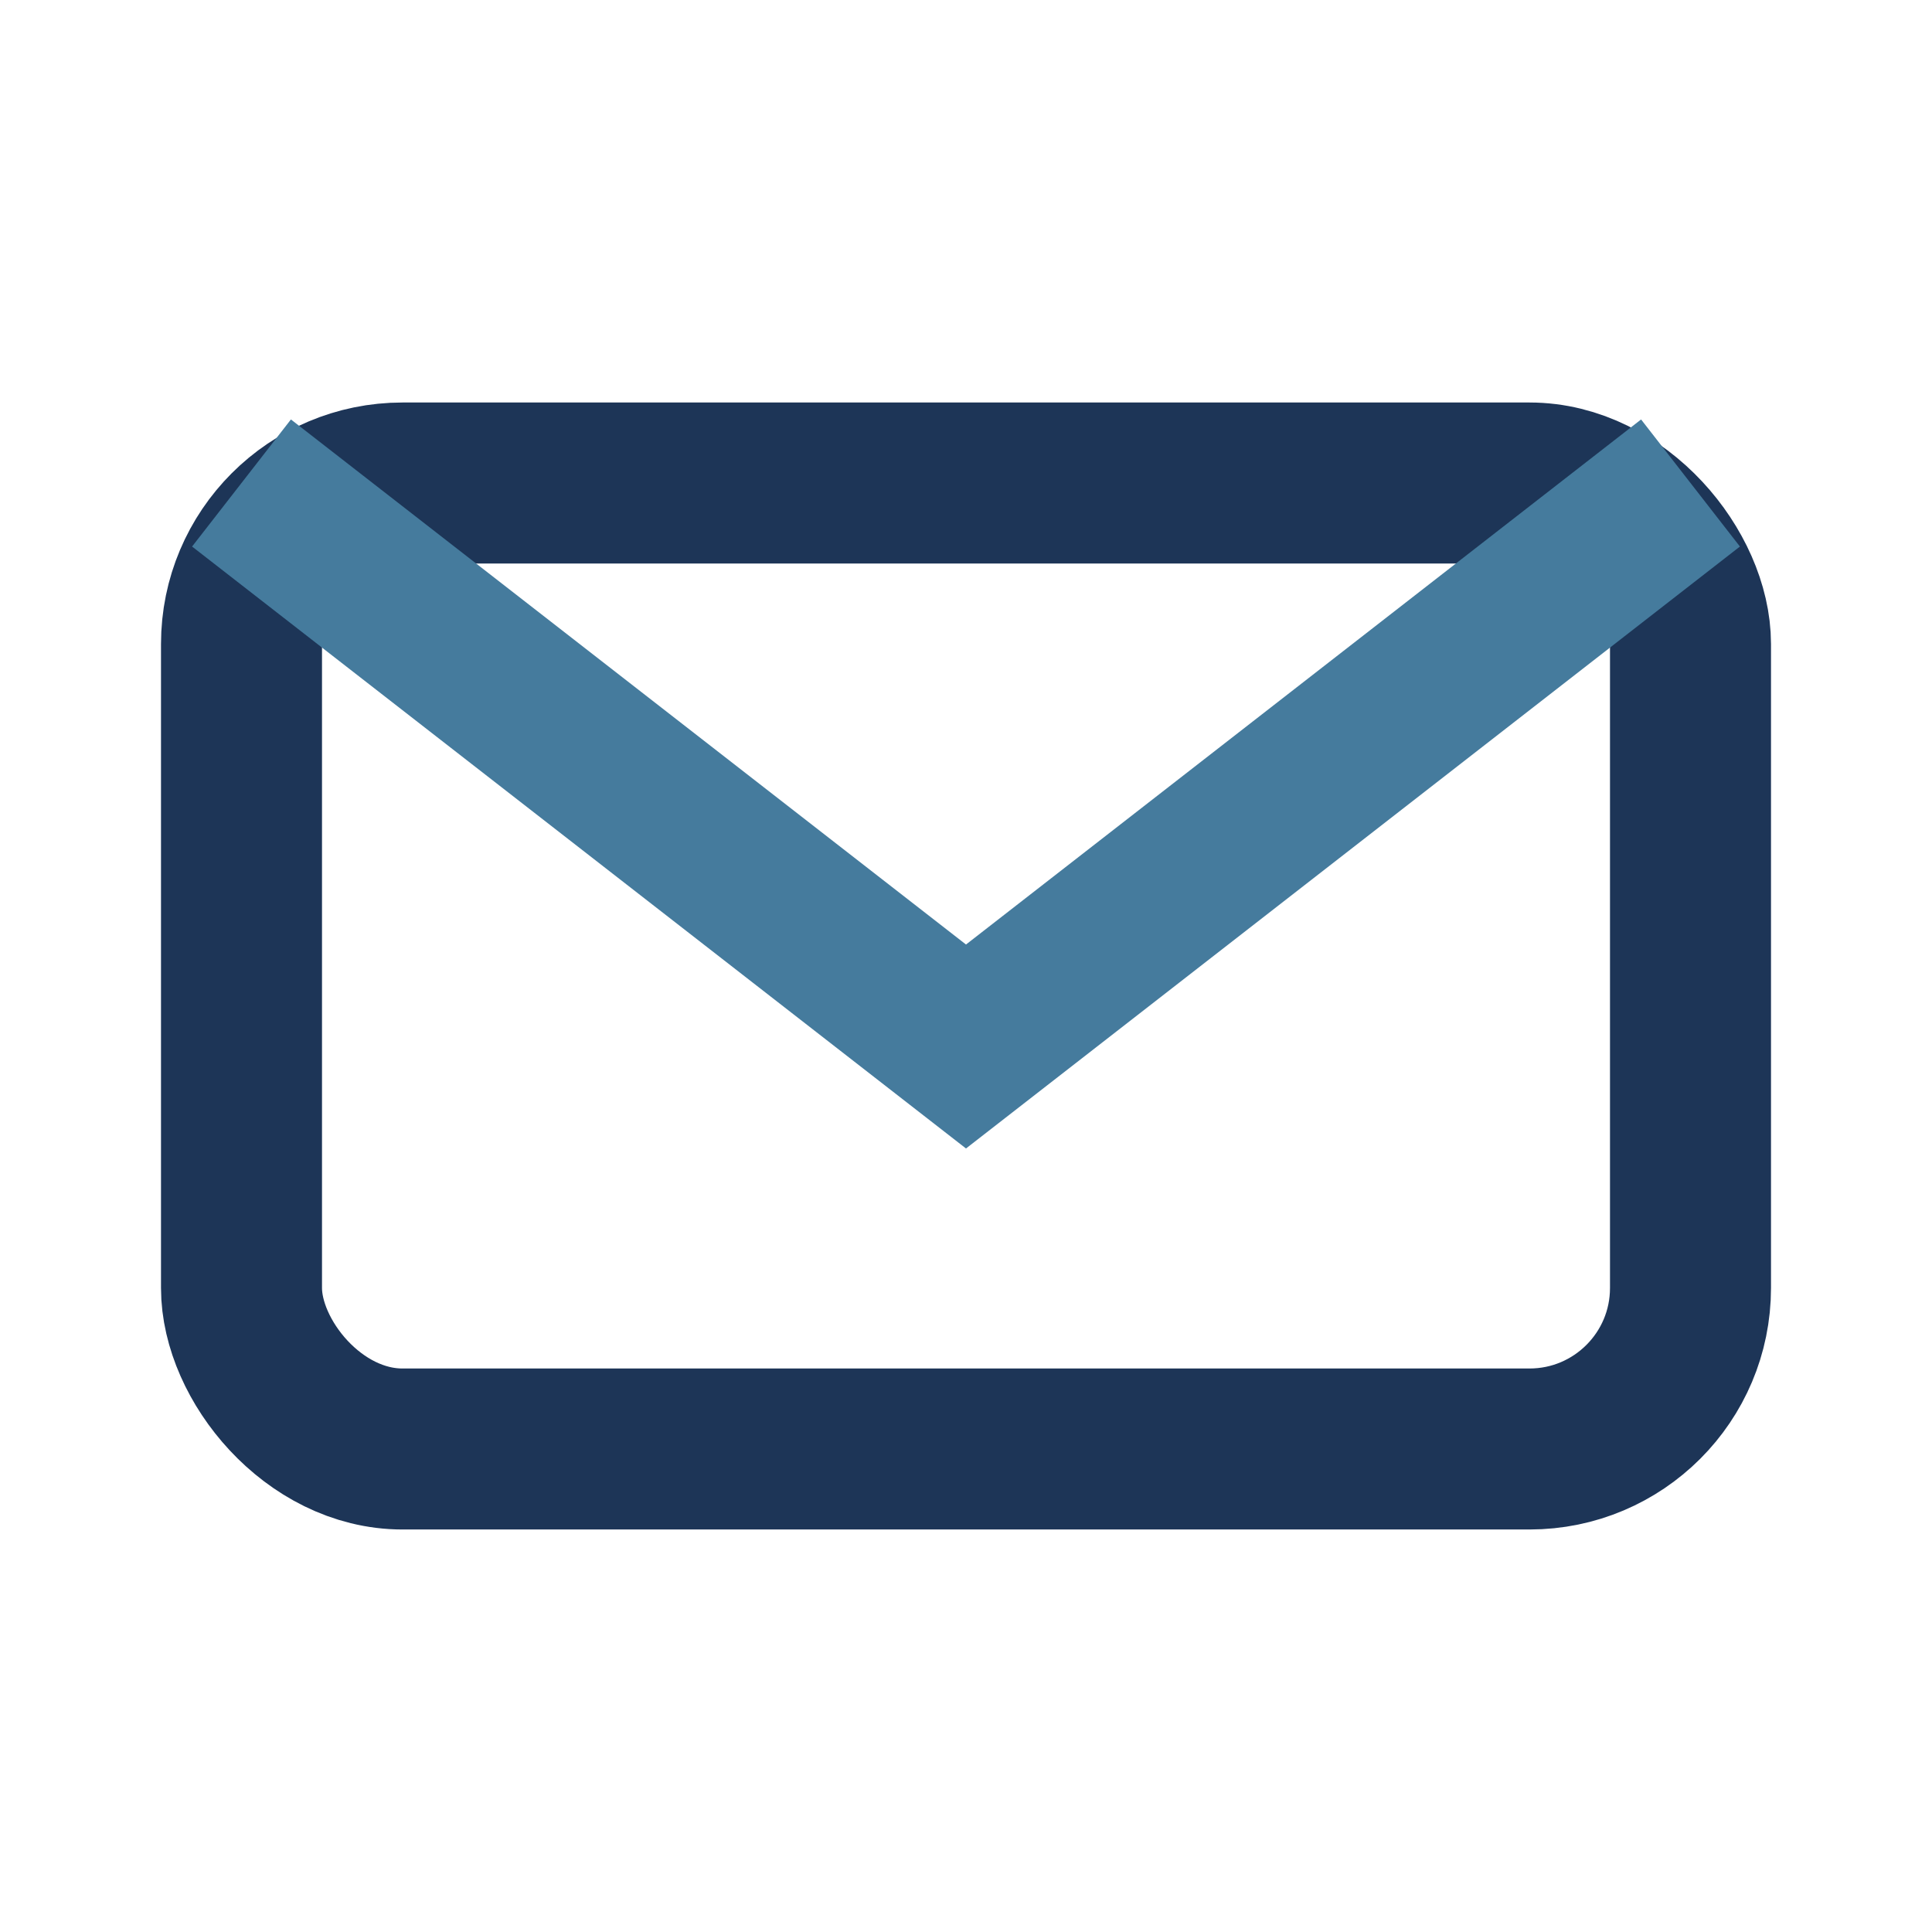 <?xml version="1.0" encoding="UTF-8"?>
<svg xmlns="http://www.w3.org/2000/svg" width="24" height="24" viewBox="0 0 24 24"><rect x="3" y="6" width="18" height="12" rx="2" fill="none" stroke="#1D3557" stroke-width="2"/><path d="M3 6l9 7 9-7" fill="none" stroke="#457B9D" stroke-width="2"/></svg>
